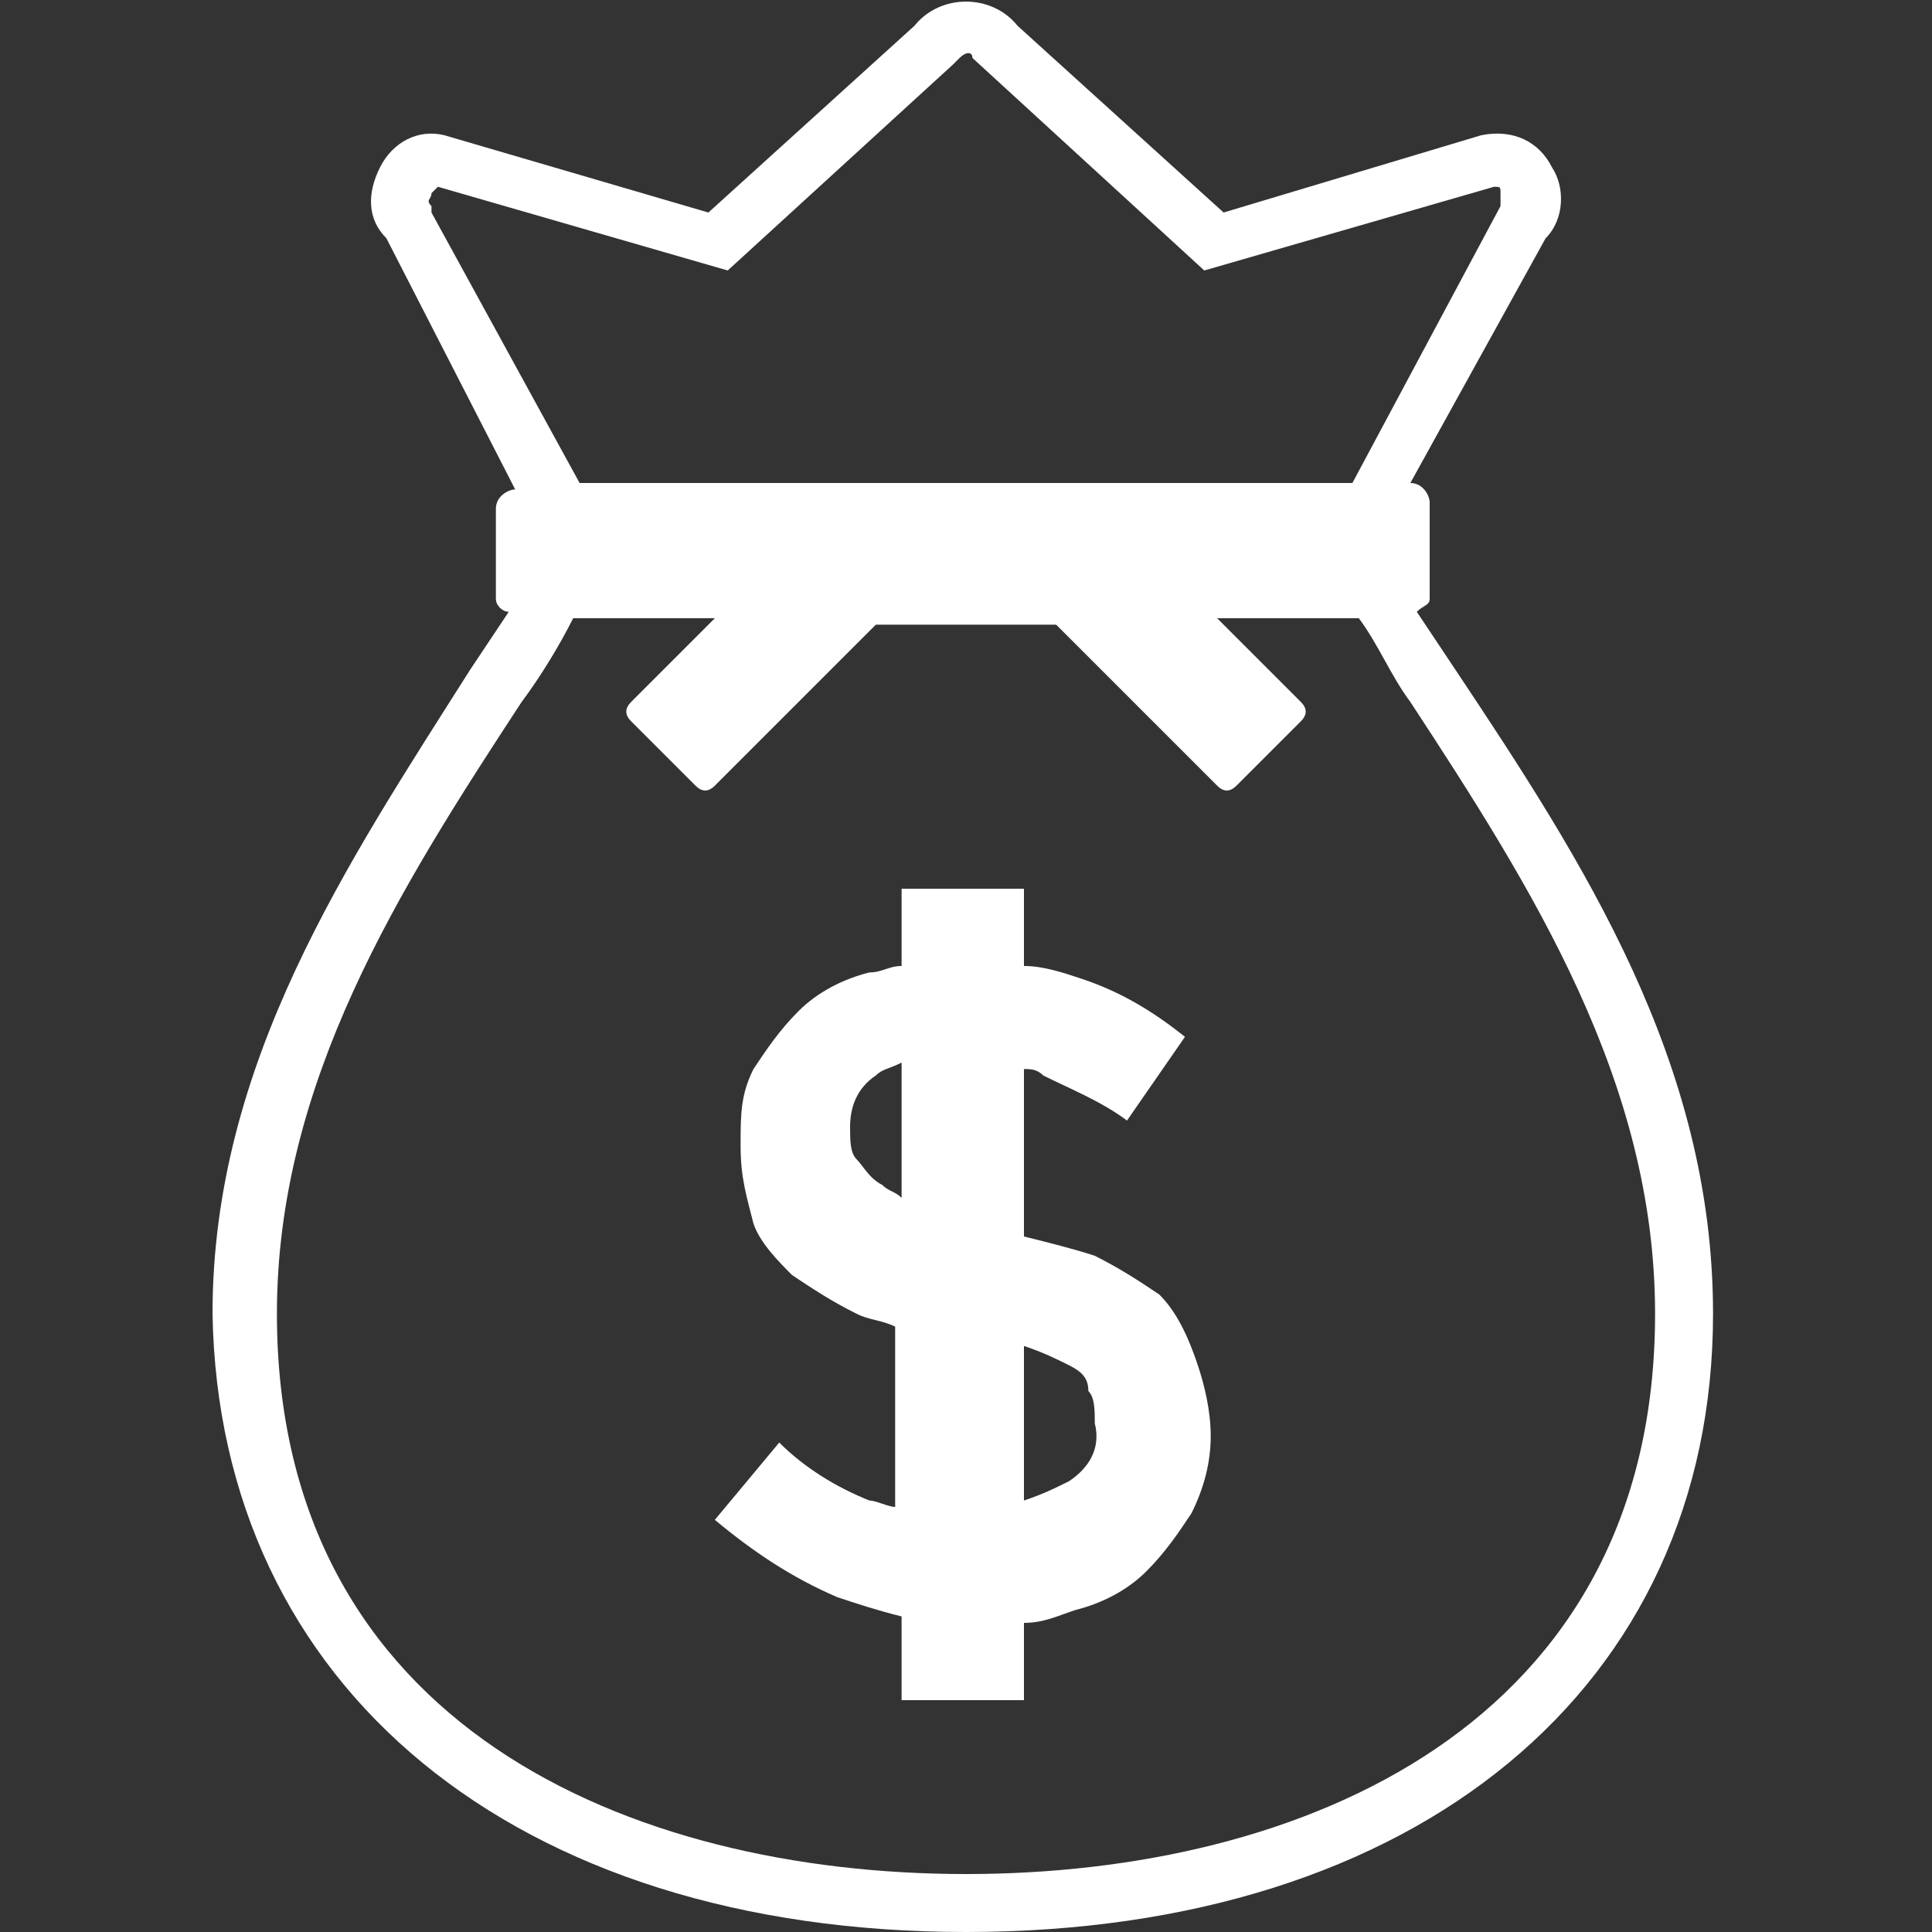 <?xml version="1.0" encoding="iso-8859-1"?>
<!-- Generator: Adobe Illustrator 27.0.0, SVG Export Plug-In . SVG Version: 6.00 Build 0)  -->
<!DOCTYPE svg PUBLIC "-//W3C//DTD SVG 1.1//EN" "http://www.w3.org/Graphics/SVG/1.1/DTD/svg11.dtd">
<svg version="1.1" id="Layer_1" xmlns:x="http://ns.adobe.com/Extensibility/1.0/" xmlns:i="http://ns.adobe.com/AdobeIllustrator/10.0/" xmlns:graph="http://ns.adobe.com/Graphs/1.0/"
	 xmlns="http://www.w3.org/2000/svg" xmlns:xlink="http://www.w3.org/1999/xlink" x="0px" y="0px" width="30px" height="30px"
	 viewBox="0 0 30 30" style="enable-background:new 0 0 30 30;" xml:space="preserve">
<rect x="0" y="0" width="30" height="30" fill="#333333" stroke="none"/>
<style type="text/css">
	.st0{fill:#FFFFFF;}
</style>
<g>
	<path class="st0" d="M22.6,10.4c-0.2-0.3-0.4-0.6-0.6-0.9c0.1-0.1,0.2-0.1,0.2-0.2V7.8c0-0.1-0.1-0.3-0.3-0.3L24,3.7
		c0.3-0.3,0.3-0.8,0.1-1.1C23.9,2.2,23.5,2,23,2.1l-4,1.2l-3.2-2.9c-0.4-0.5-1.2-0.5-1.6,0L11,3.3L6.9,2.1C6.5,2,6.1,2.2,5.9,2.6
		C5.7,3,5.7,3.4,6,3.7L8,7.6c-0.1,0-0.3,0.1-0.3,0.3v1.4c0,0.1,0.1,0.2,0.2,0.2c-0.2,0.3-0.4,0.6-0.6,0.9c-1.9,3-4,6.1-4,10
		C3.4,26.2,8,30,15,30c7,0,11.6-3.8,11.6-9.6C26.6,16.5,24.6,13.4,22.6,10.4z M6.7,3.2c-0.1-0.1,0-0.1,0-0.2c0,0,0.1-0.1,0.1-0.1
		l4.5,1.3L14.8,1l0.1-0.1c0.1-0.1,0.2-0.1,0.2,0l3.6,3.3l4.5-1.3c0.1,0,0.1,0,0.1,0.1c0,0,0,0.1,0,0.2L21,7.5H9L6.7,3.3L6.7,3.2z
		 M15,29.1c-5.2,0-10.7-2.3-10.7-8.7c0-3.6,1.9-6.6,3.8-9.5c0.3-0.4,0.6-0.9,0.8-1.3h2.2l-1.3,1.3c-0.1,0.1-0.1,0.2,0,0.3l1,1
		c0.1,0.1,0.2,0.1,0.3,0l2.5-2.5h2.8l2.5,2.5c0.1,0.1,0.2,0.1,0.3,0l1-1c0.1-0.1,0.1-0.2,0-0.3l-1.3-1.3h2.2
		c0.3,0.4,0.5,0.9,0.8,1.3c1.9,2.9,3.8,5.9,3.8,9.5C25.7,26.8,20.2,29.1,15,29.1z"/>
	<path class="st0" d="M18,20.1c-0.3-0.2-0.6-0.4-1-0.6c-0.3-0.1-0.7-0.2-1.1-0.3v-2.6c0.1,0,0.2,0,0.3,0.1c0.4,0.2,0.9,0.4,1.3,0.7
		l0.9-1.3c-0.5-0.4-1-0.7-1.6-0.9c-0.3-0.1-0.6-0.2-0.9-0.2v-1.2h-1.9v1.2c-0.2,0-0.3,0.1-0.5,0.1c-0.4,0.1-0.8,0.3-1.1,0.6
		c-0.3,0.3-0.5,0.6-0.7,0.9c-0.2,0.4-0.2,0.7-0.2,1.2c0,0.5,0.1,0.8,0.2,1.2c0.1,0.3,0.4,0.6,0.6,0.8c0.3,0.2,0.6,0.4,1,0.6
		c0.2,0.1,0.4,0.1,0.6,0.2v2.8c-0.1,0-0.3-0.1-0.4-0.1c-0.5-0.2-1-0.5-1.4-0.9l-1,1.2c0.6,0.5,1.2,0.9,1.9,1.2
		c0.3,0.1,0.6,0.2,1,0.3v1.3h1.9v-1.2c0.3,0,0.5-0.1,0.8-0.2c0.4-0.1,0.8-0.3,1.1-0.6c0.3-0.3,0.5-0.6,0.7-0.9
		c0.2-0.4,0.3-0.8,0.3-1.2c0-0.4-0.1-0.8-0.2-1.1C18.4,20.6,18.2,20.3,18,20.1z M13.7,18.4c-0.2-0.1-0.3-0.3-0.4-0.4
		c-0.1-0.1-0.1-0.3-0.1-0.5c0-0.3,0.1-0.6,0.4-0.8c0.1-0.1,0.2-0.1,0.4-0.2v2.1C13.9,18.5,13.8,18.5,13.7,18.4z M16.6,23
		c-0.2,0.1-0.4,0.2-0.7,0.3v-2.4c0,0,0,0,0,0c0.3,0.1,0.5,0.2,0.7,0.3c0.2,0.1,0.3,0.2,0.3,0.4c0.1,0.1,0.1,0.3,0.1,0.5
		C17.1,22.5,16.9,22.8,16.6,23z"/>
</g>
</svg>
